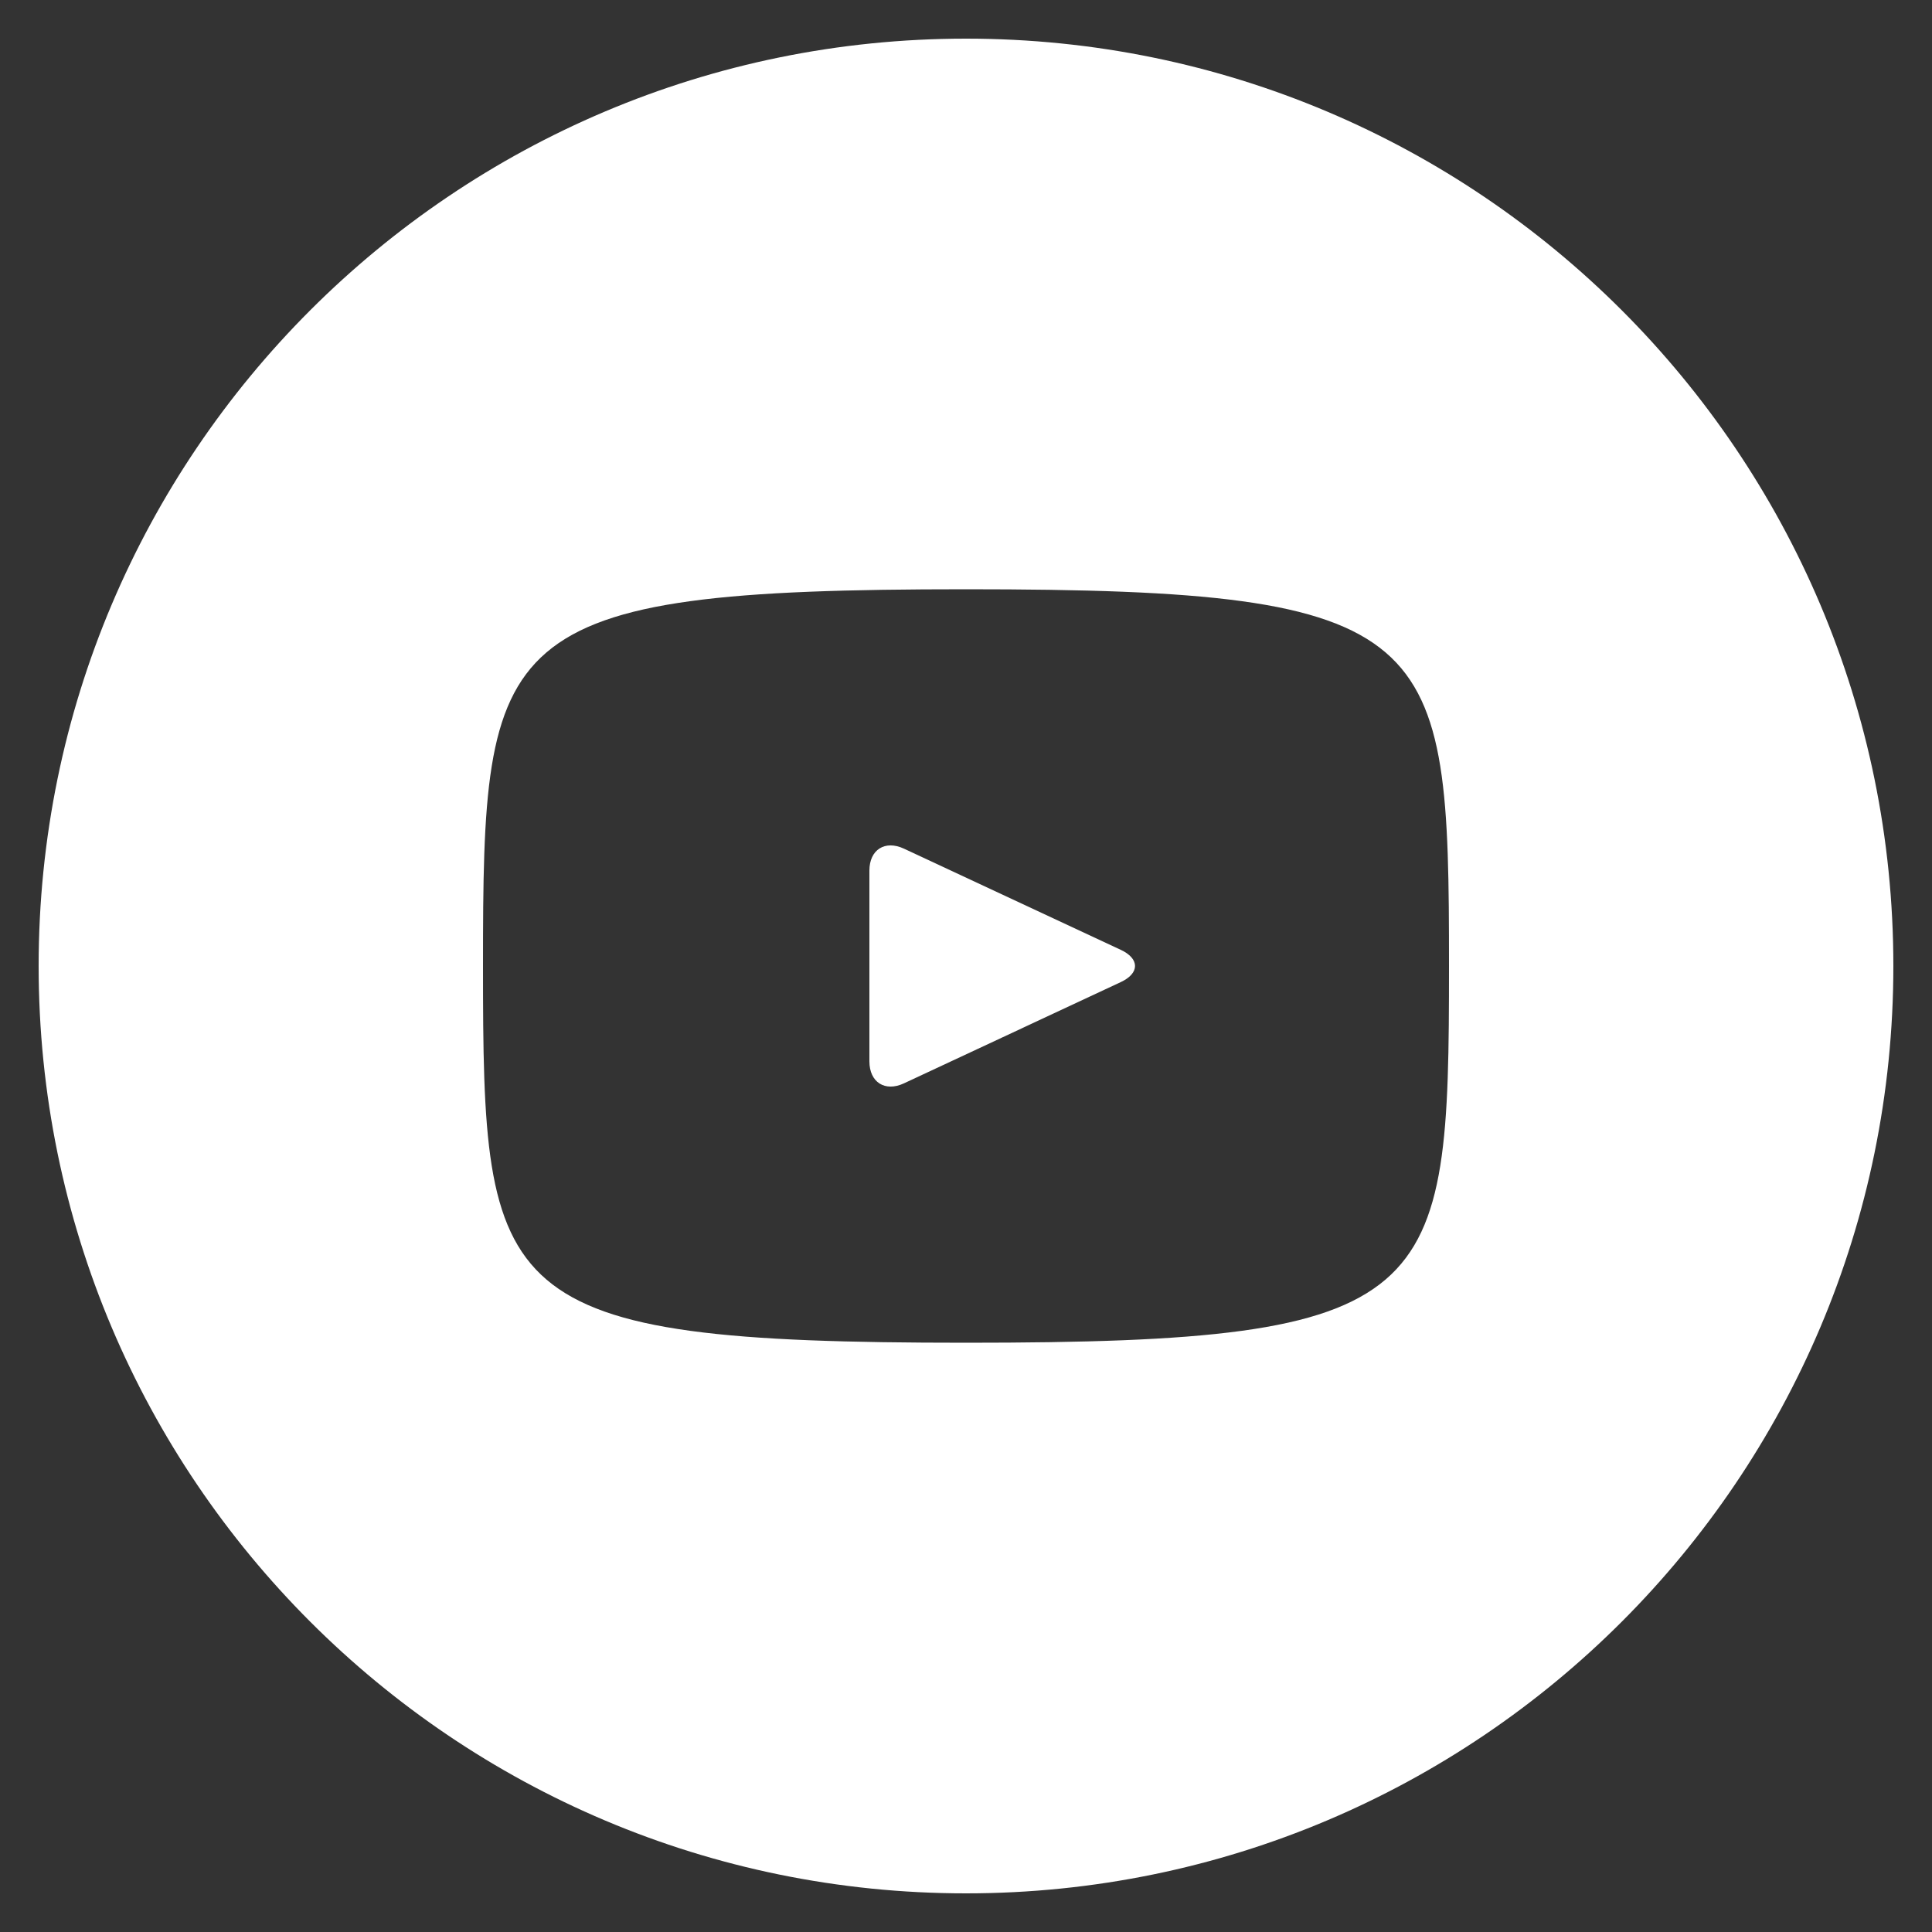<svg width="36" height="36" viewBox="0 0 36 36" fill="none" xmlns="http://www.w3.org/2000/svg">
<rect x="0" y="0" width="36" height="36" fill="#333333" stroke="none"/>
<g clip-path="url(#clip0_153_120)">
<path d="M20.885 17.699L16.843 15.813C16.49 15.649 16.2 15.832 16.2 16.223V19.776C16.2 20.167 16.49 20.351 16.843 20.187L20.884 18.3C21.238 18.135 21.238 17.865 20.885 17.699ZM18 0.72C8.456 0.72 0.72 8.456 0.72 18C0.72 27.543 8.456 35.28 18 35.28C27.544 35.28 35.28 27.543 35.28 18C35.28 8.456 27.544 0.72 18 0.72ZM18 25.02C9.155 25.02 9 24.222 9 18C9 11.777 9.155 10.98 18 10.98C26.845 10.98 27 11.777 27 18C27 24.222 26.845 25.02 18 25.02Z" fill="white"/>
</g>
<defs>
<clipPath id="clip0_153_120">
<rect width="36" height="36" fill="white"/>
</clipPath>
</defs>
</svg>
